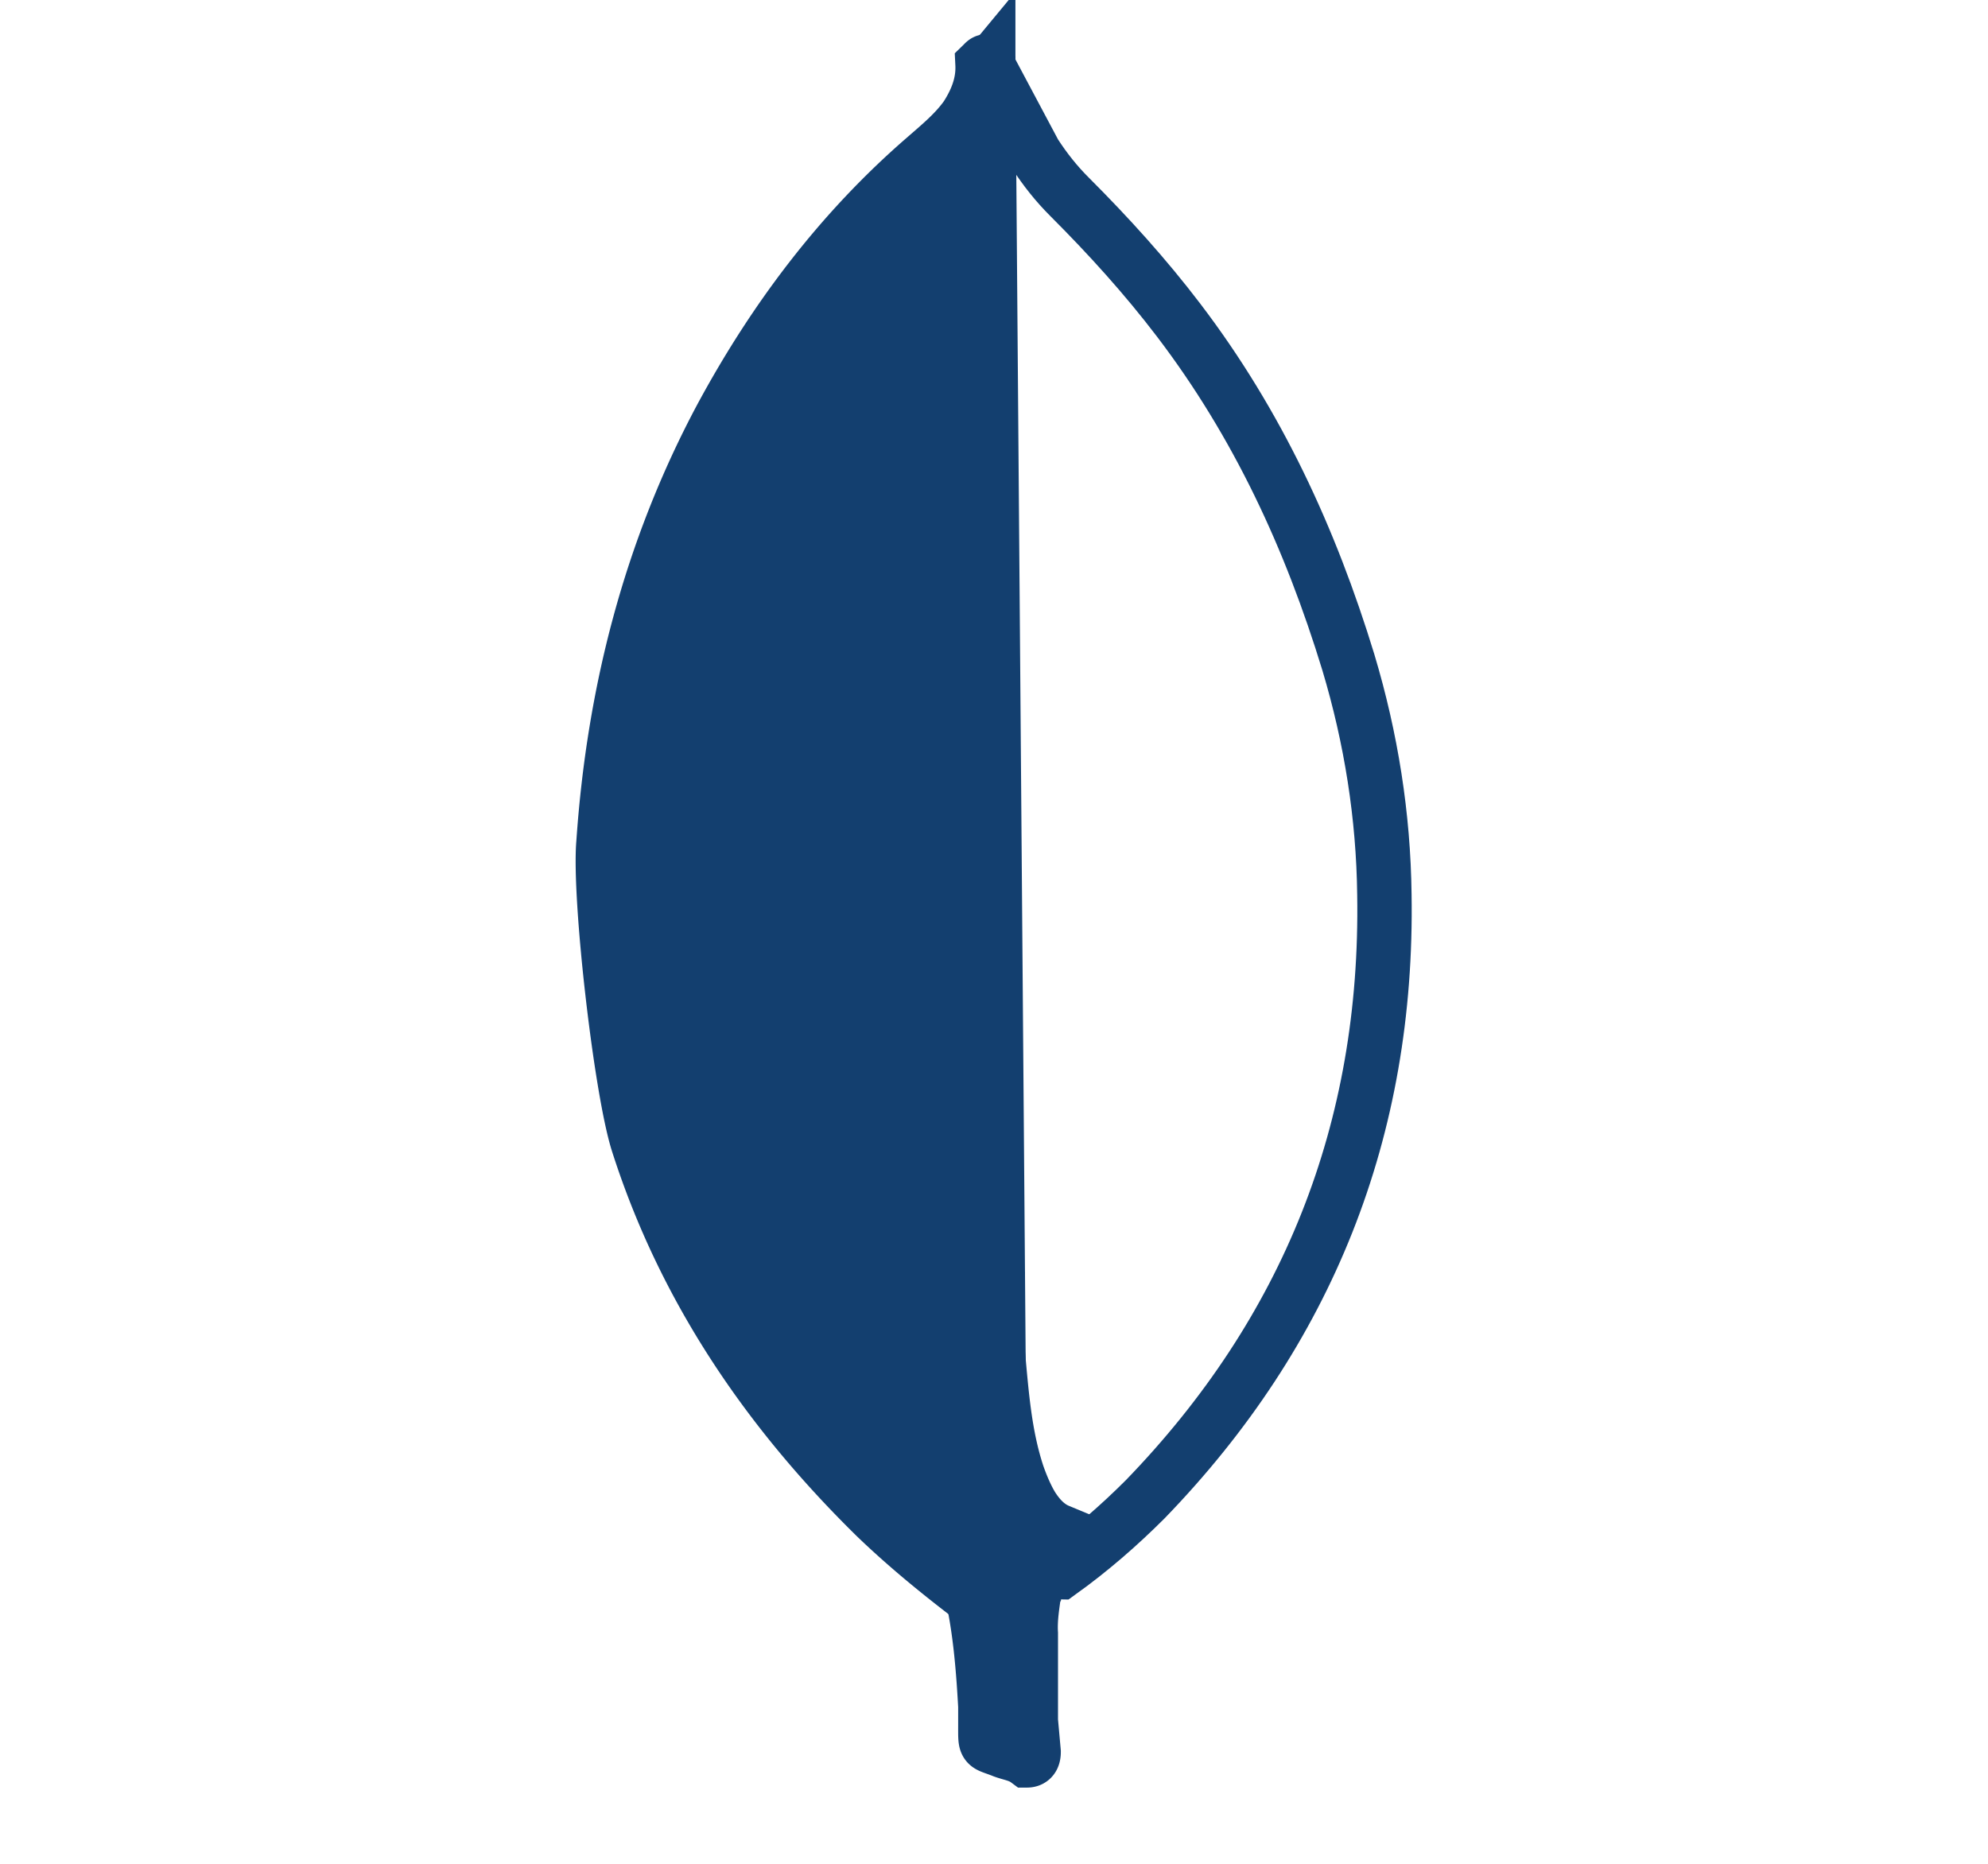 <?xml version="1.0" encoding="utf-8"?>
<svg id="master-artboard" viewBox="0 0 48 45" version="1.1" xmlns="http://www.w3.org/2000/svg" x="0px" y="0px" width="48px" height="45px" enable-background="new 0 0 335.986 235.19"><rect id="ee-background" x="0" y="0" width="48" height="45" style="fill: white; fill-opacity: 0; pointer-events: none;"/>








<title> ionic-logo-landscape</title><title>xamarin-logo</title><g transform="matrix(1.313, 0, 0, 1.313, 2.984, 1.484)"><path d="m16.754 28.845c.035-.4.227-.732.436-1.063-.21-.087-.366-.26-.488-.453-.105-.174-.192-.383-.26-.575-.244-.732-.296-1.5-.366-2.248v-.453c-.087.07-.105.662-.105.75a17.37 17.37 0 0 1 -.314 2.353c-.052.314-.087.627-.28.906 0 .035 0 .07.017.122.314.924.4 1.865.453 2.824v.35c0 .418-.017.33.33.47.14.052.296.07.436.174.105 0 .122-.087.122-.157l-.052-.575v-1.604c-.017-.28.035-.558.07-.82z" fill="#c2bfbf" style="fill: rgb(19, 63, 111); stroke: rgb(19, 63, 111); fill-opacity: 1;" transform="matrix(1, 0, 0, 1, -4.440892098500626e-16, -0.761)"/><path d="m15.9.034c-.035-.07-.07-.017-.105.017.017.35-.105.662-.296.96-.21.296-.488.523-.767.767-1.55 1.342-2.77 2.963-3.747 4.776-1.3 2.44-1.97 5.055-2.16 7.808-.087.993.314 4.497.627 5.508.854 2.684 2.388 4.933 4.375 6.885.488.47 1.01.906 1.55 1.325.157 0 .174-.14.21-.244a4.78 4.78 0 0 0 .157-.68l.35-2.614z" fill="#6cac48" style="fill: rgb(19, 63, 111); stroke: rgb(19, 63, 111);"/><path d="m15.9.087.854 1.604c.192.296.4.558.645.802.715.715 1.394 1.464 2.004 2.266 1.447 1.9 2.423 4.01 3.12 6.292.418 1.394.645 2.824.662 4.27.07 4.323-1.412 8.035-4.4 11.12-.488.488-1.01.94-1.57 1.342-.296 0-.436-.227-.558-.436-.227-.383-.366-.82-.436-1.255-.105-.523-.174-1.046-.14-1.586v-.244c-.024-.052-.285-24.052-.181-24.175z" fill="#599636" style="fill: rgb(19, 63, 111); fill-opacity: 0; stroke: rgb(19, 63, 111);"/></g></svg>